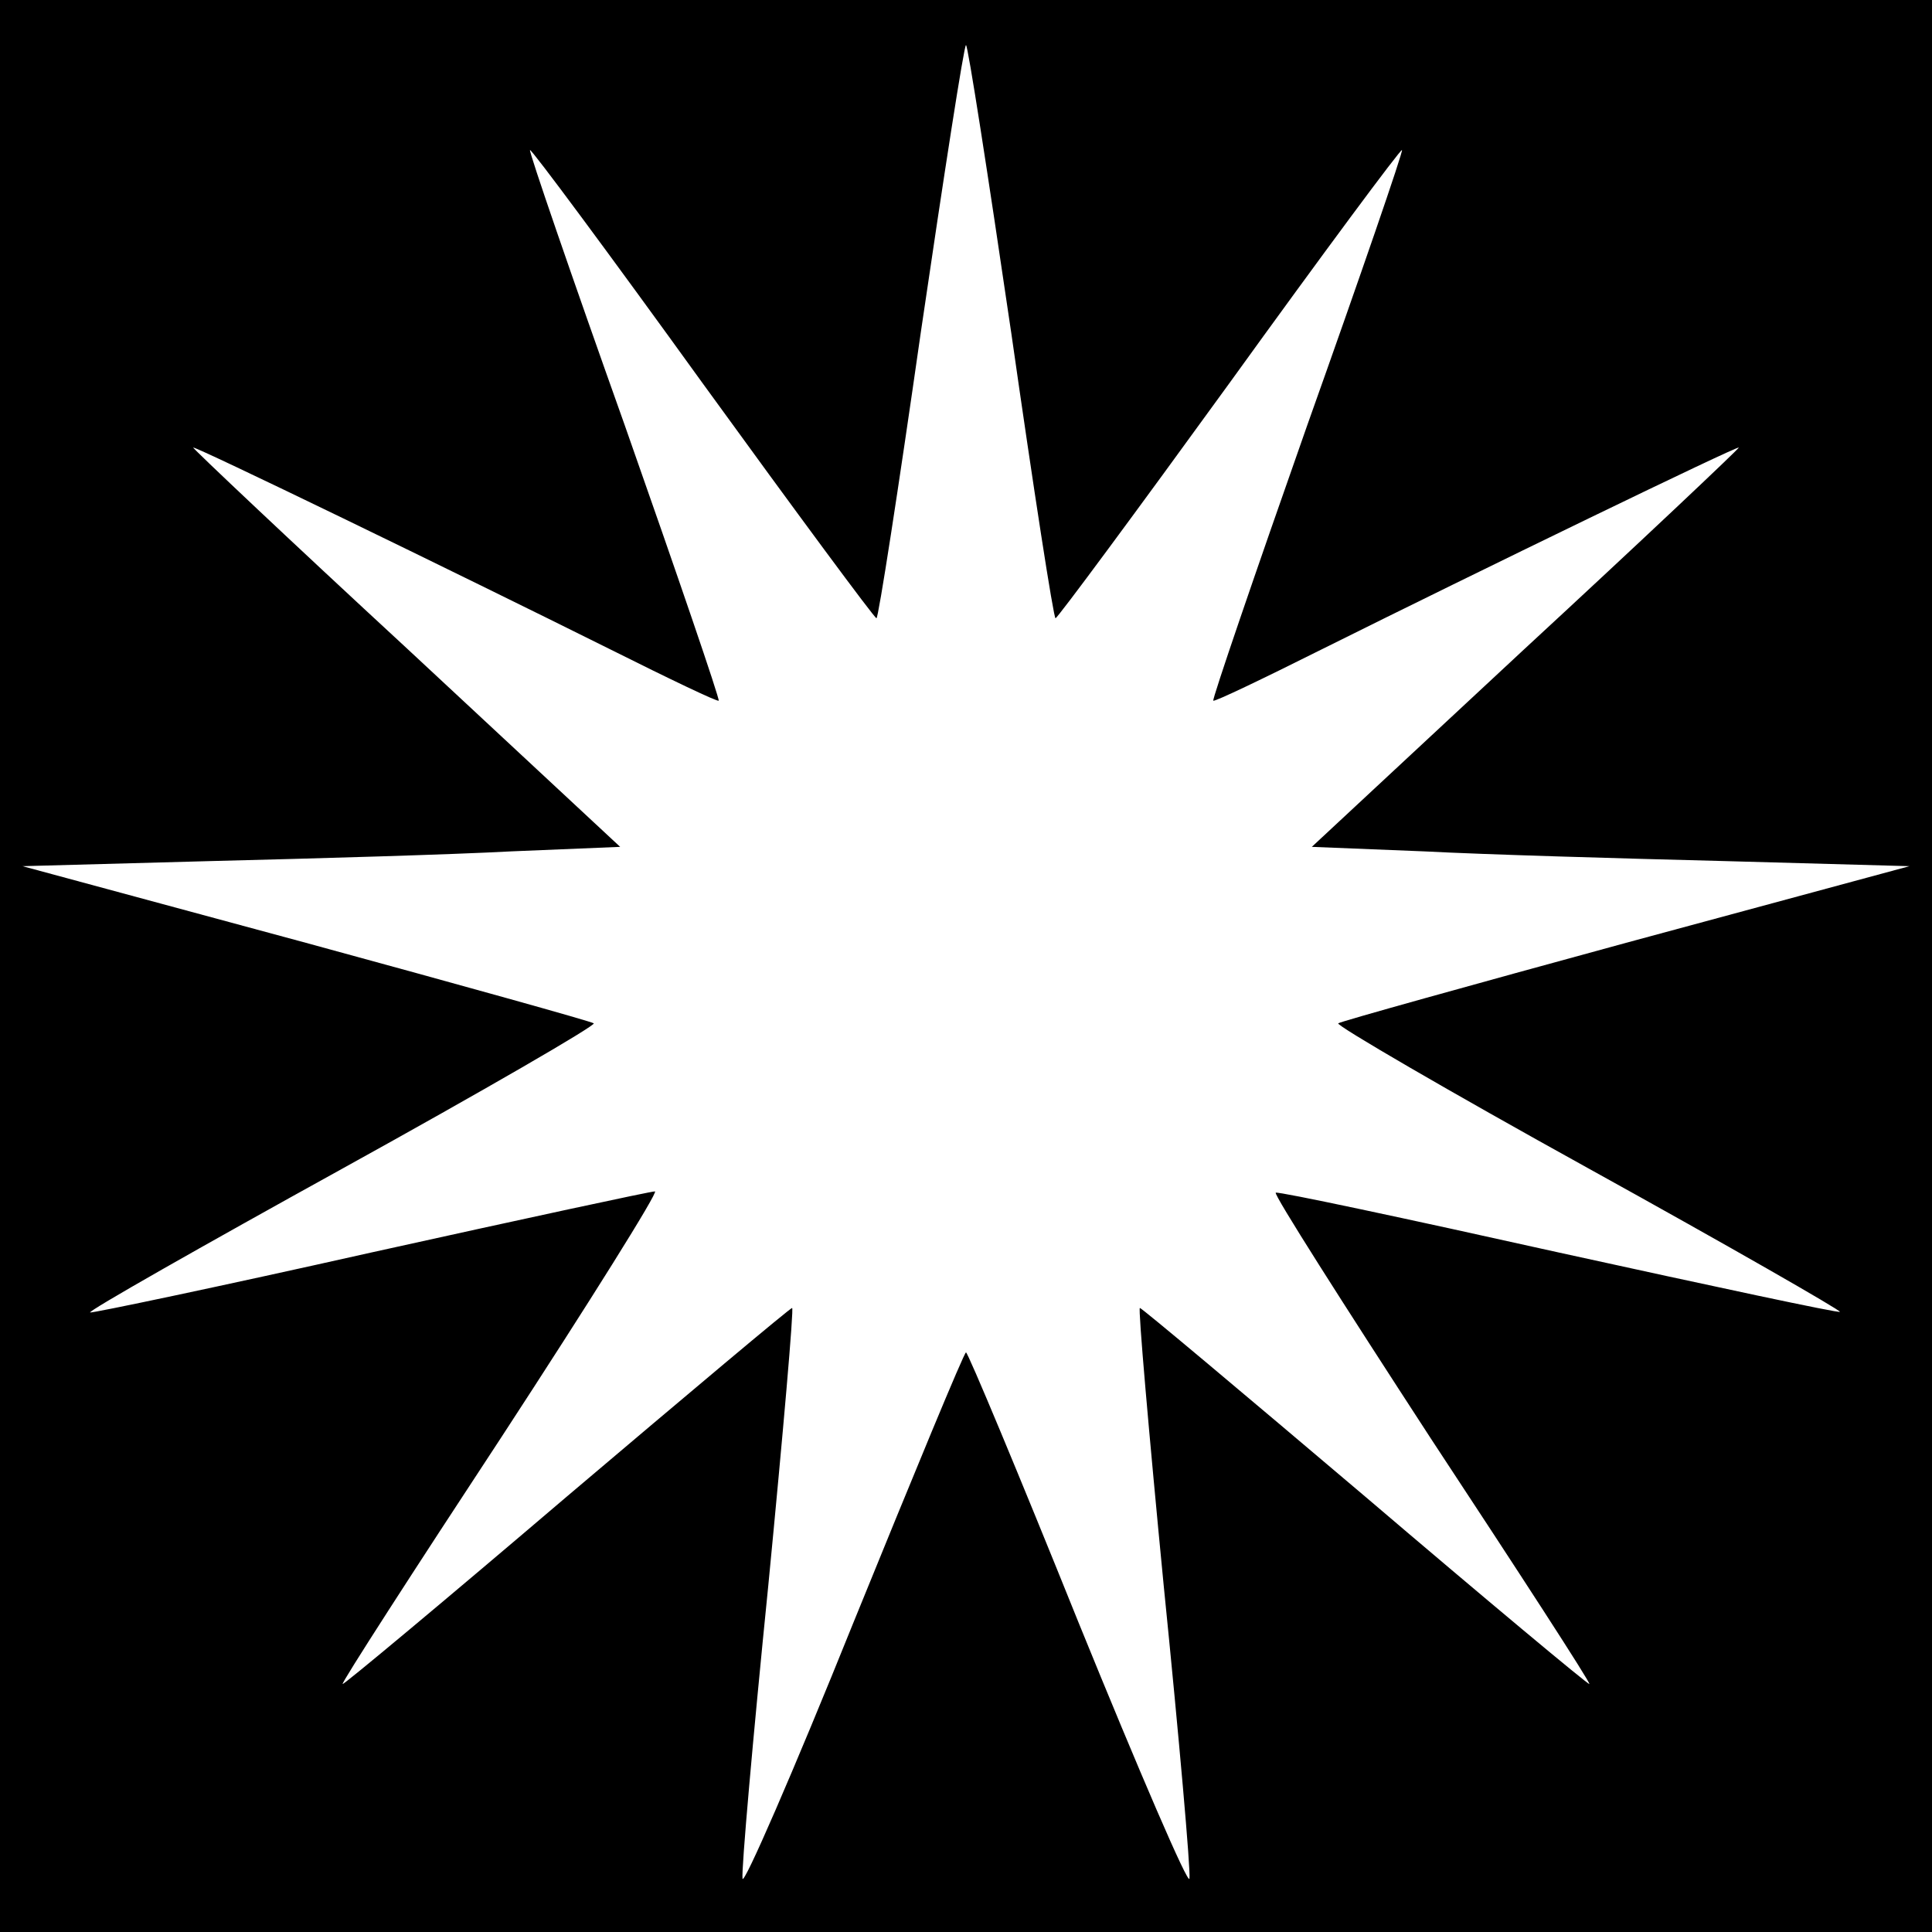 <?xml version="1.0" standalone="no"?>
<!DOCTYPE svg PUBLIC "-//W3C//DTD SVG 20010904//EN"
 "http://www.w3.org/TR/2001/REC-SVG-20010904/DTD/svg10.dtd">
<svg version="1.0" xmlns="http://www.w3.org/2000/svg"
 width="300pt" height="300pt" viewBox="0 0 300 300"
 preserveAspectRatio="xMidYMid meet">
<g transform="translate(0,300) scale(0.1,-0.1)"
fill="#000000" stroke="none">
<path d="M0 1500 l0 -1500 1500 0 1500 0 0 1500 0 1500 -1500 0 -1500 0 0
-1500z m1570 985 c35 -245 66 -445 69 -445 3 0 125 165 270 365 145 201 266
364 268 362 2 -2 -64 -194 -147 -427 -82 -233 -148 -426 -146 -428 2 -2 77 34
167 79 247 123 649 318 649 314 0 -2 -149 -143 -332 -312 l-331 -308 174 -7
c96 -5 305 -11 464 -15 l290 -8 -440 -119 c-242 -66 -443 -122 -447 -125 -4
-3 171 -105 388 -225 217 -120 393 -221 391 -223 -3 -2 -199 40 -436 92 -238
53 -435 95 -440 93 -4 -2 105 -173 241 -382 137 -208 248 -379 246 -381 -2 -1
-158 129 -348 291 -190 161 -347 293 -350 293 -3 1 14 -194 37 -431 24 -238
42 -443 40 -455 -1 -13 -78 166 -172 397 -93 231 -172 420 -175 420 -3 0 -81
-189 -175 -420 -93 -231 -171 -410 -172 -397 -2 12 16 217 40 455 23 237 40
432 37 431 -3 0 -160 -132 -350 -293 -190 -162 -346 -292 -348 -291 -2 2 109
174 247 384 137 210 244 381 238 381 -7 0 -206 -43 -441 -95 -236 -53 -432
-94 -436 -93 -4 2 172 102 391 223 219 121 395 223 391 226 -4 3 -205 59 -447
125 l-440 119 295 8 c162 4 371 10 464 15 l169 7 -331 308 c-183 169 -332 310
-332 312 0 4 402 -191 649 -314 90 -45 165 -81 167 -79 2 2 -64 195 -146 428
-83 233 -149 425 -147 427 2 2 123 -161 268 -362 145 -200 267 -365 270 -365
3 0 34 200 69 445 36 245 67 445 70 445 3 0 34 -200 70 -445z"/>
</g>
</svg>
